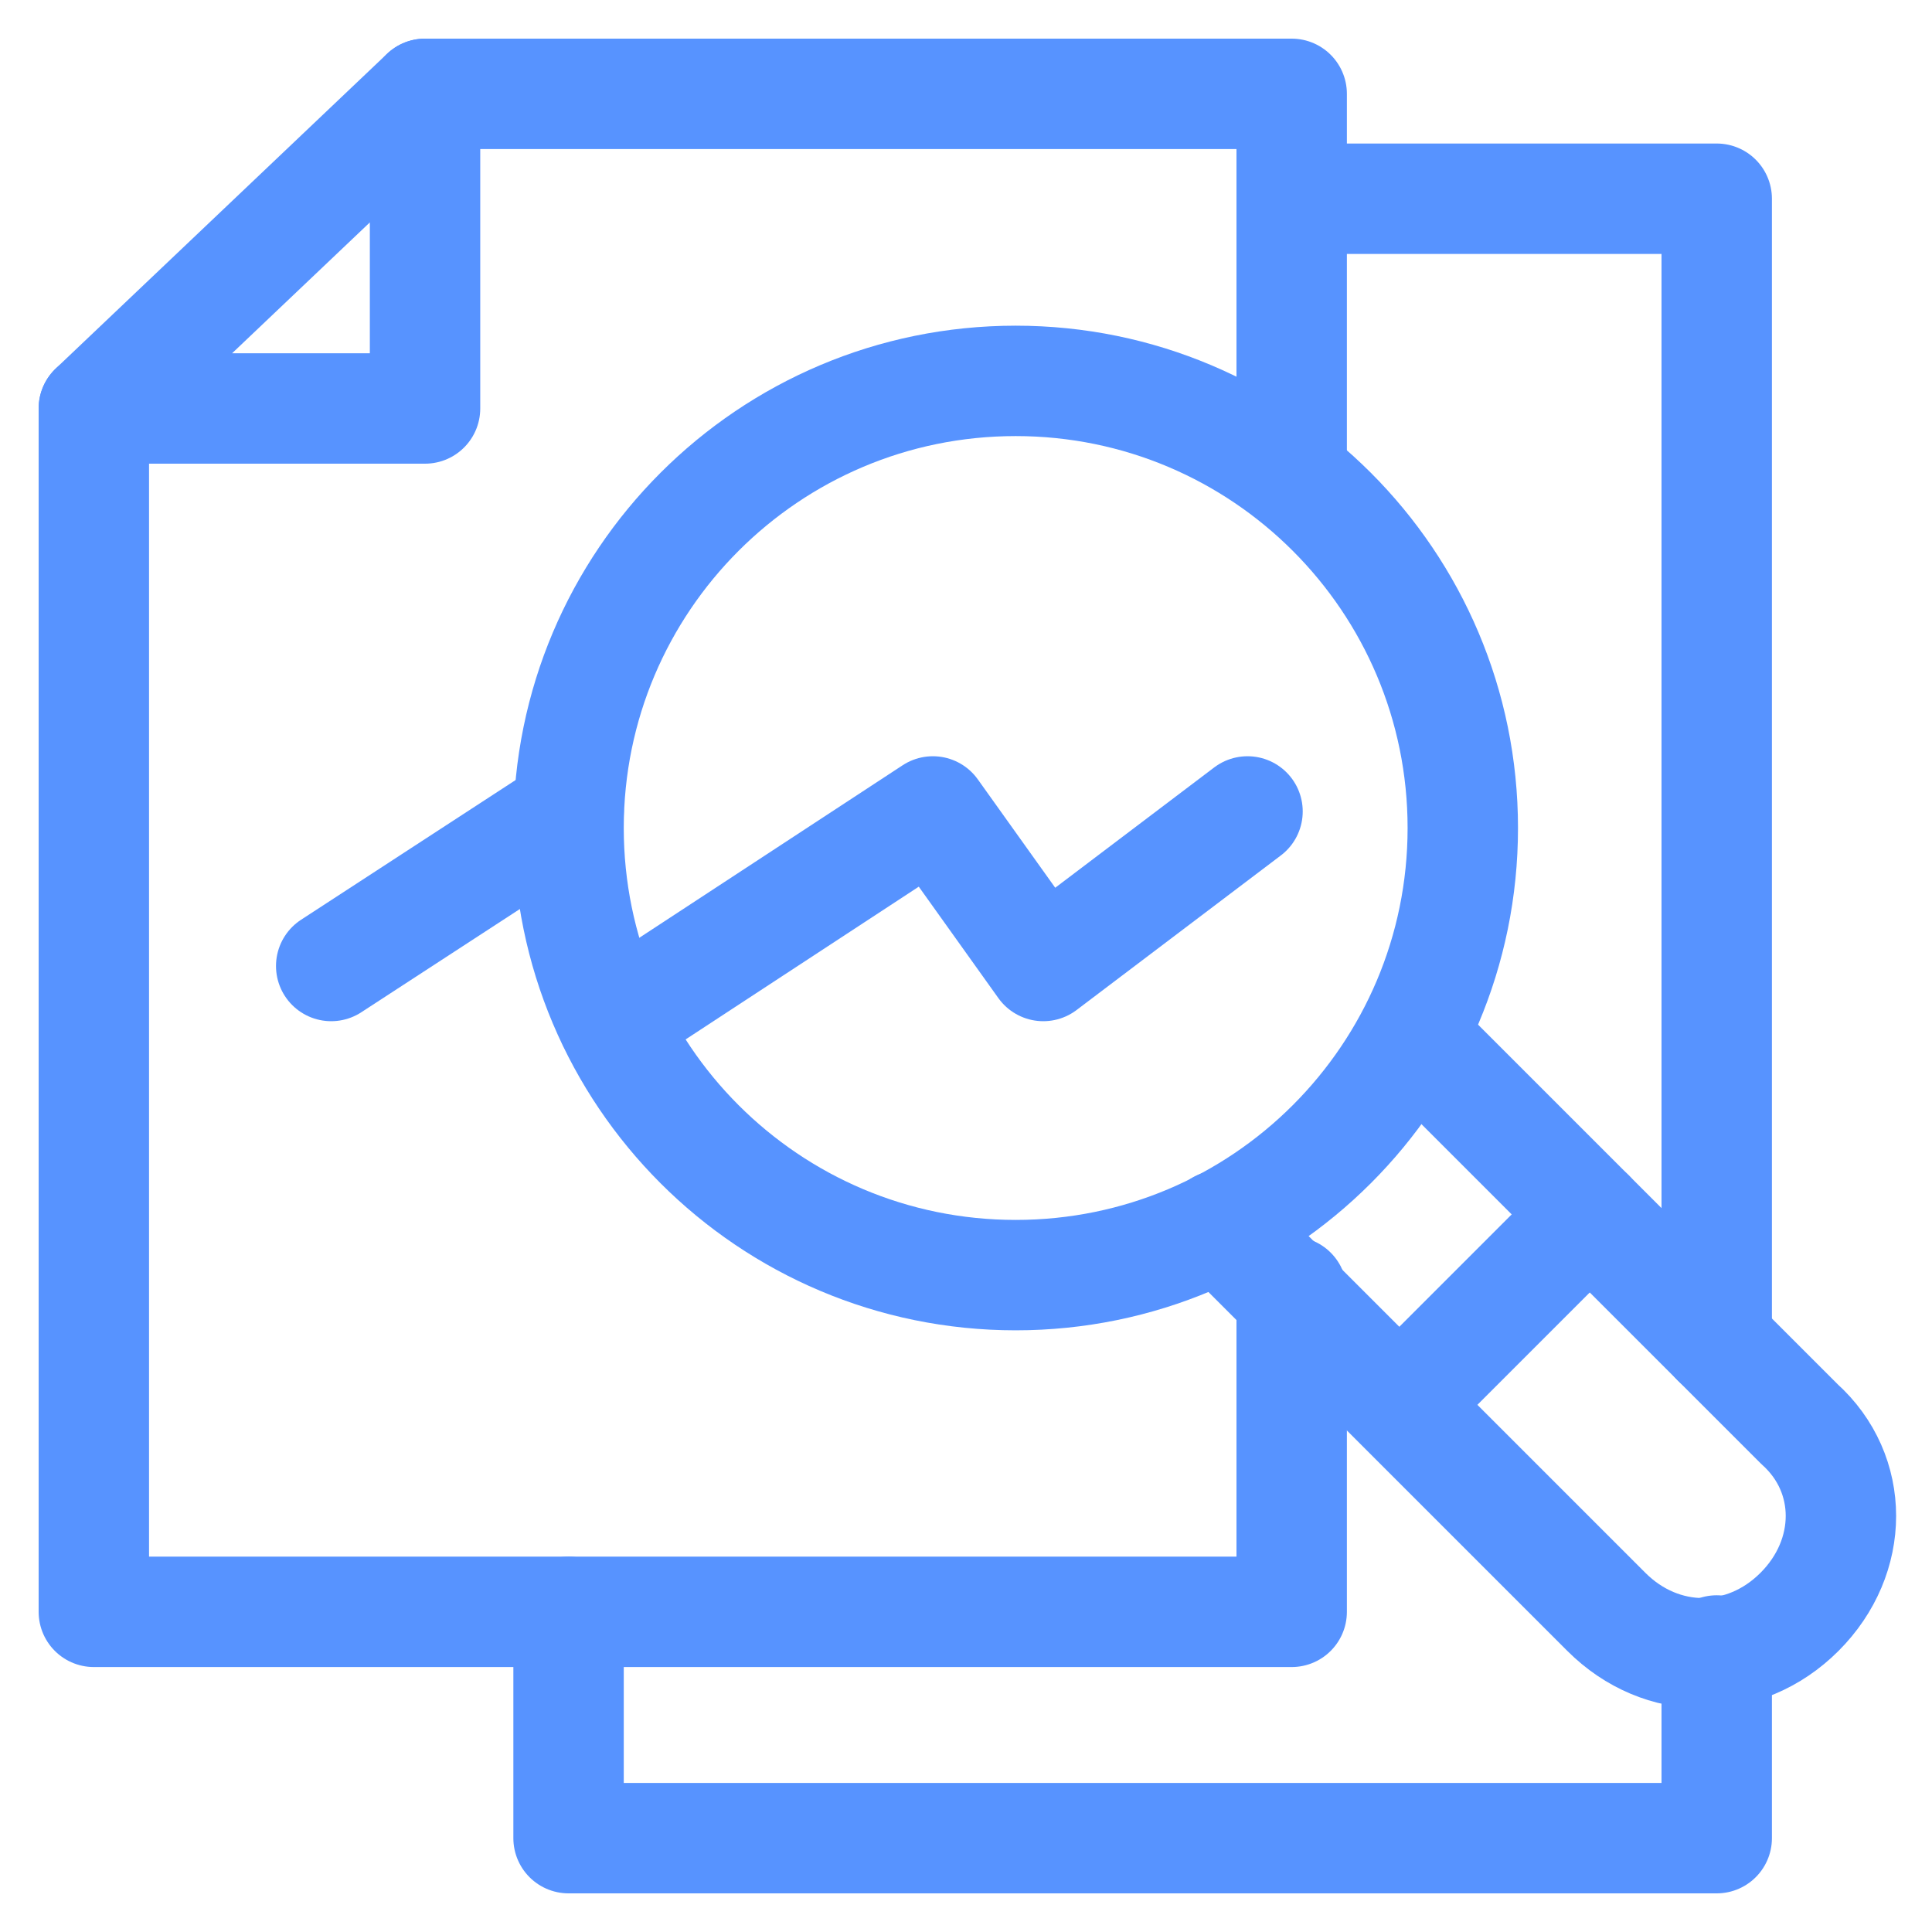 <?xml version="1.0" encoding="UTF-8"?>
<svg xmlns="http://www.w3.org/2000/svg" width="35" height="35" viewBox="0 0 35 35" fill="none">
  <path d="M1.7 7.4V29.2H23.4V23.4" stroke="#5793FF" stroke-width="2" stroke-linecap="round" stroke-linejoin="round"></path>
  <path d="M7.7 1.7H23.4V8.5" stroke="#5793FF" stroke-width="2" stroke-linecap="round" stroke-linejoin="round"></path>
  <path d="M7.7 1.7L1.7 7.4H7.7V1.7Z" stroke="#5793FF" stroke-width="2" stroke-linecap="round" stroke-linejoin="round"></path>
  <path d="M10.3 29.2V33.3H31.1V29.9" stroke="#5793FF" stroke-width="2" stroke-linecap="round" stroke-linejoin="round"></path>
  <path d="M23.4 3.6H31.1V24.3" stroke="#5793FF" stroke-width="2" stroke-linecap="round" stroke-linejoin="round"></path>
  <path d="M6 17.5L10.3 14.7" stroke="#5793FF" stroke-width="2" stroke-linecap="round" stroke-linejoin="round"></path>
  <path d="M18.4 23.1C22.874 23.1 26.5 19.474 26.5 15C26.5 10.527 22.874 6.9 18.4 6.9C13.927 6.9 10.3 10.527 10.3 15C10.3 19.474 13.927 23.1 18.4 23.1Z" stroke="#5793FF" stroke-width="2" stroke-linecap="round" stroke-linejoin="round"></path>
  <path d="M22.1 22.2L29.1 29.2C30.1 30.2 31.6 30.2 32.6 29.2C33.6 28.2 33.6 26.7 32.6 25.8L25.6 18.8" stroke="#5793FF" stroke-width="2" stroke-linecap="round" stroke-linejoin="round"></path>
  <path d="M25.4 25.4L28.8 22" stroke="#5793FF" stroke-width="2" stroke-linecap="round" stroke-linejoin="round"></path>
  <path d="M11.1 18.5L16.9 14.7L18.9 17.5L22.6 14.7" stroke="#5793FF" stroke-width="2" stroke-linecap="round" stroke-linejoin="round"></path>
</svg>
